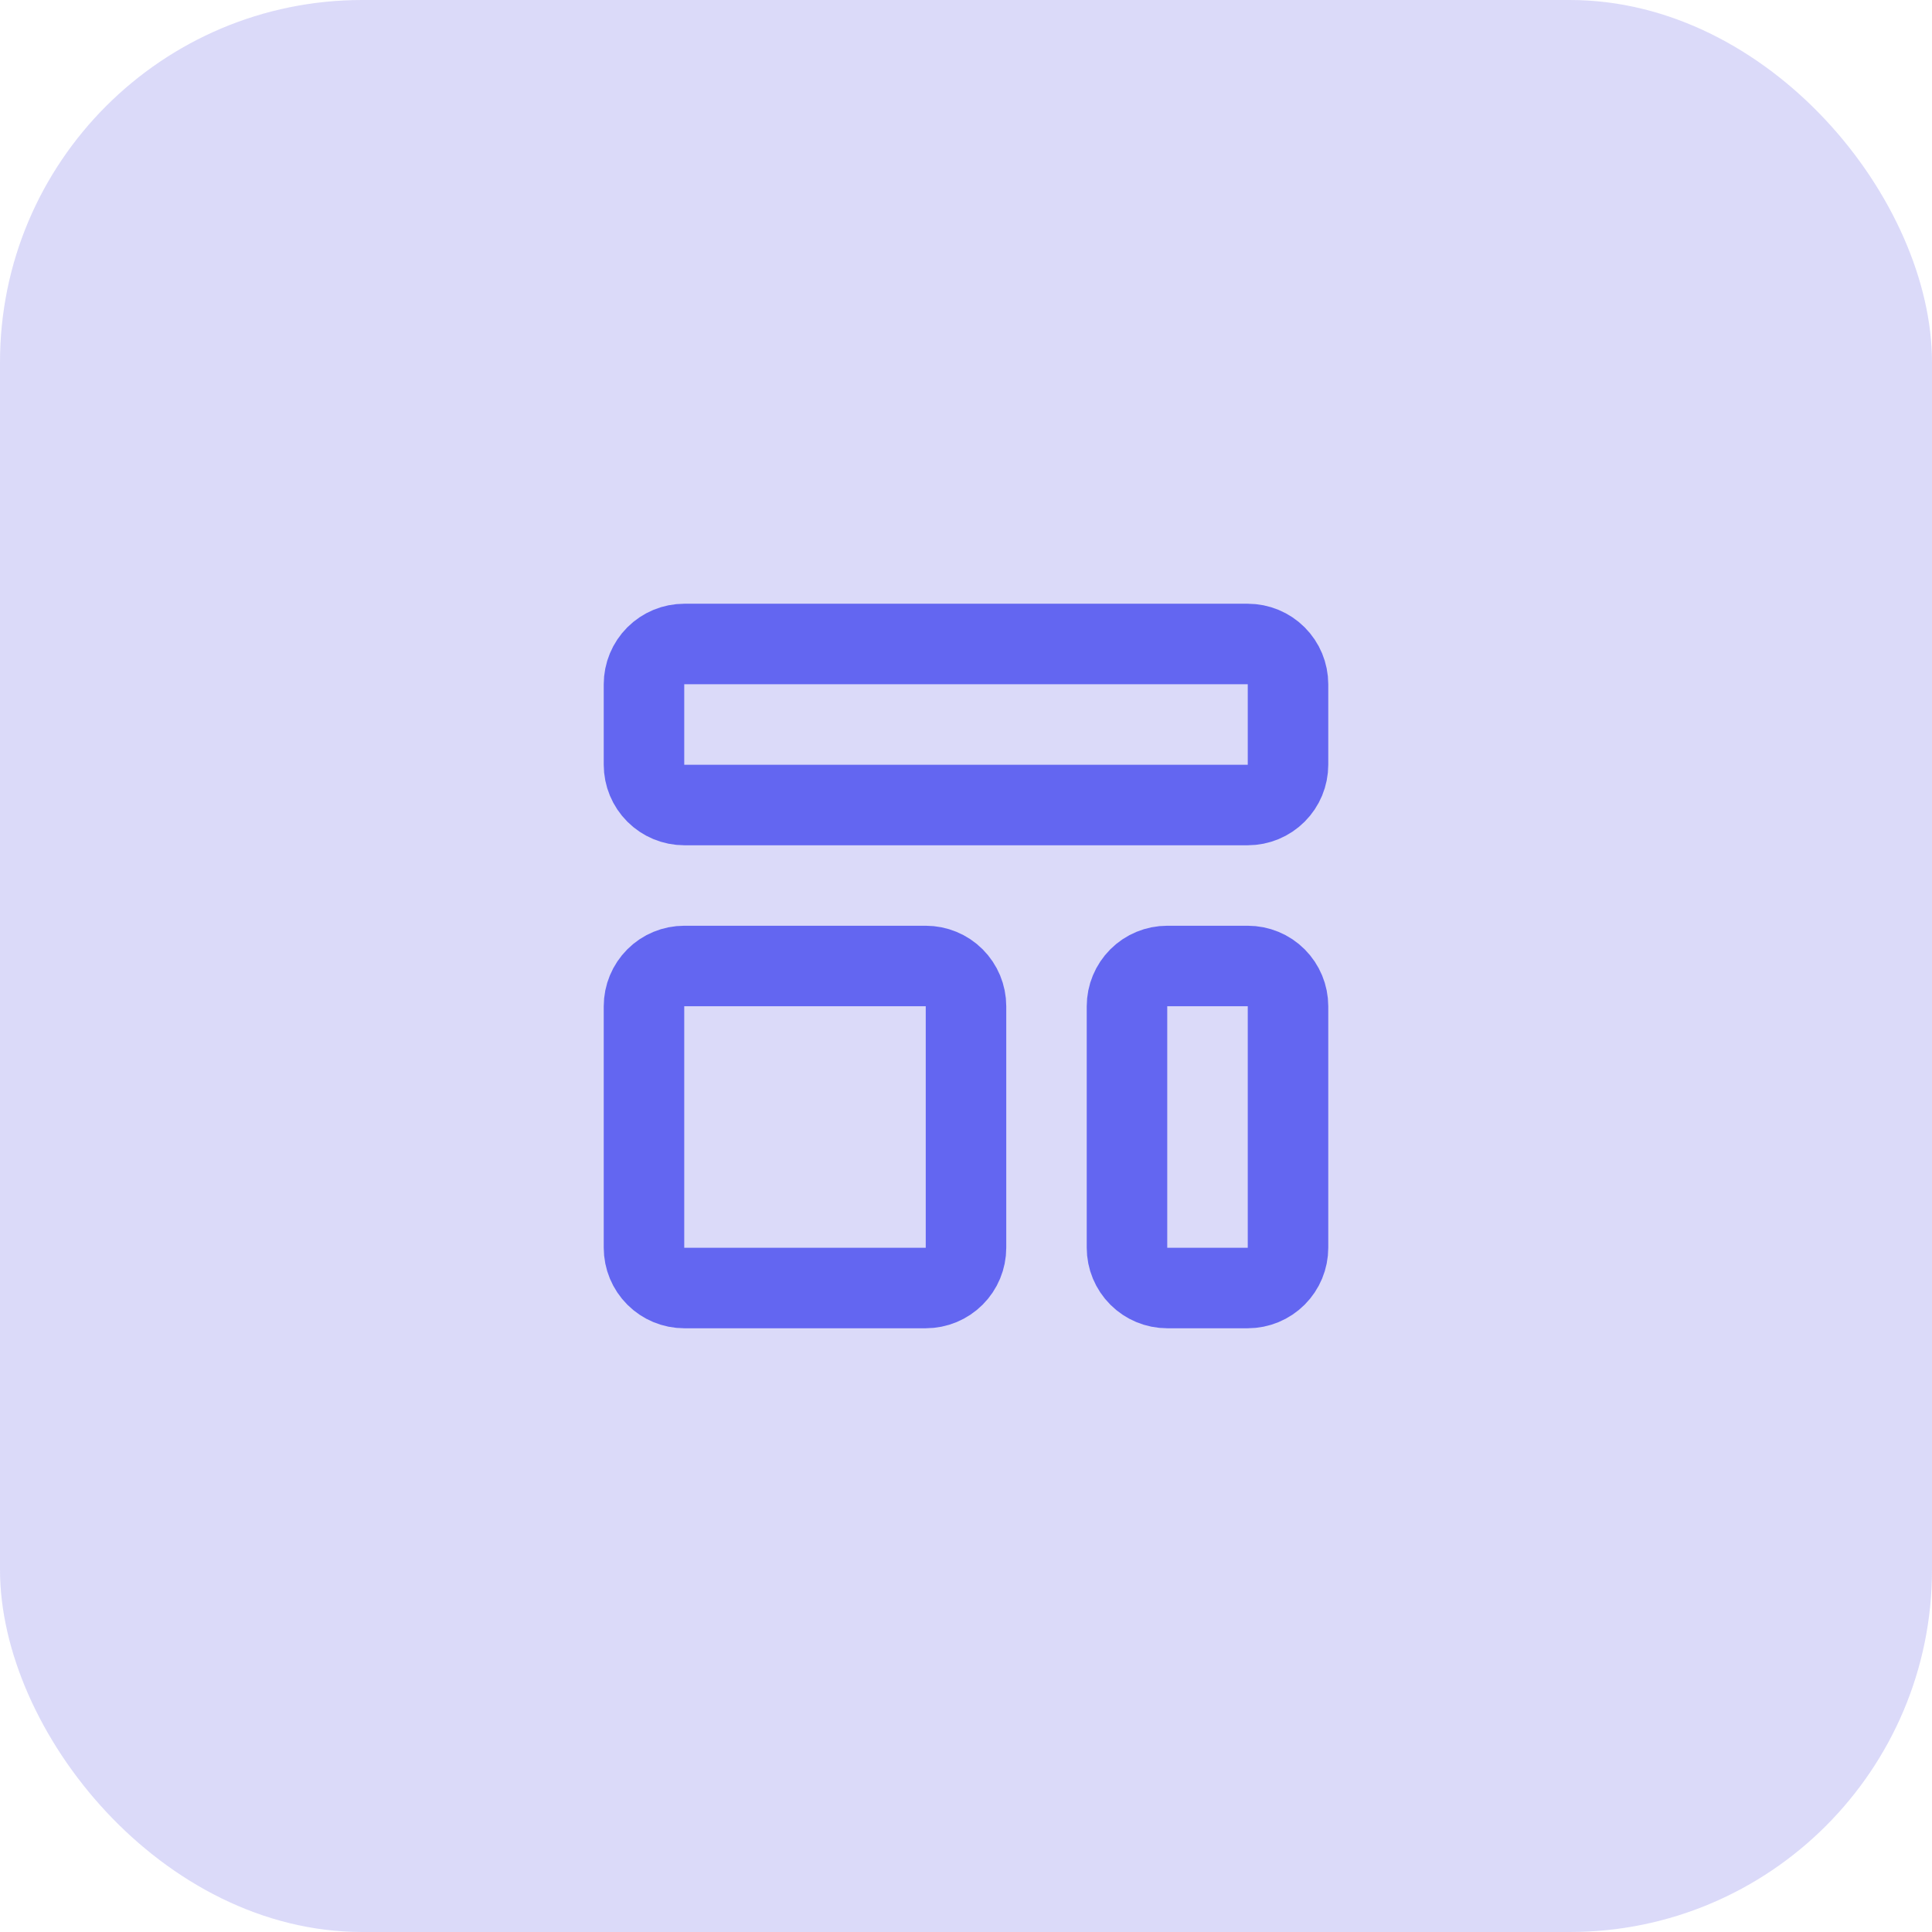 <svg width="64" height="64" viewBox="0 0 64 64" fill="none" xmlns="http://www.w3.org/2000/svg">
<rect width="64" height="64" rx="12" fill="#4F46E5" fill-opacity="0.2"/>
<path d="M21.333 22.667C21.333 22.313 21.474 21.974 21.724 21.724C21.974 21.474 22.313 21.333 22.667 21.333H41.333C41.687 21.333 42.026 21.474 42.276 21.724C42.526 21.974 42.667 22.313 42.667 22.667V25.333C42.667 25.687 42.526 26.026 42.276 26.276C42.026 26.526 41.687 26.667 41.333 26.667H22.667C22.313 26.667 21.974 26.526 21.724 26.276C21.474 26.026 21.333 25.687 21.333 25.333V22.667ZM21.333 33.333C21.333 32.98 21.474 32.641 21.724 32.39C21.974 32.14 22.313 32 22.667 32H30.667C31.02 32 31.359 32.14 31.609 32.39C31.859 32.641 32 32.98 32 33.333V41.333C32 41.687 31.859 42.026 31.609 42.276C31.359 42.526 31.02 42.667 30.667 42.667H22.667C22.313 42.667 21.974 42.526 21.724 42.276C21.474 42.026 21.333 41.687 21.333 41.333V33.333ZM37.333 33.333C37.333 32.98 37.474 32.641 37.724 32.39C37.974 32.14 38.313 32 38.667 32H41.333C41.687 32 42.026 32.14 42.276 32.39C42.526 32.641 42.667 32.98 42.667 33.333V41.333C42.667 41.687 42.526 42.026 42.276 42.276C42.026 42.526 41.687 42.667 41.333 42.667H38.667C38.313 42.667 37.974 42.526 37.724 42.276C37.474 42.026 37.333 41.687 37.333 41.333V33.333Z" stroke="#6366F1" stroke-width="2.667" stroke-linecap="round" stroke-linejoin="round"/>
</svg>
